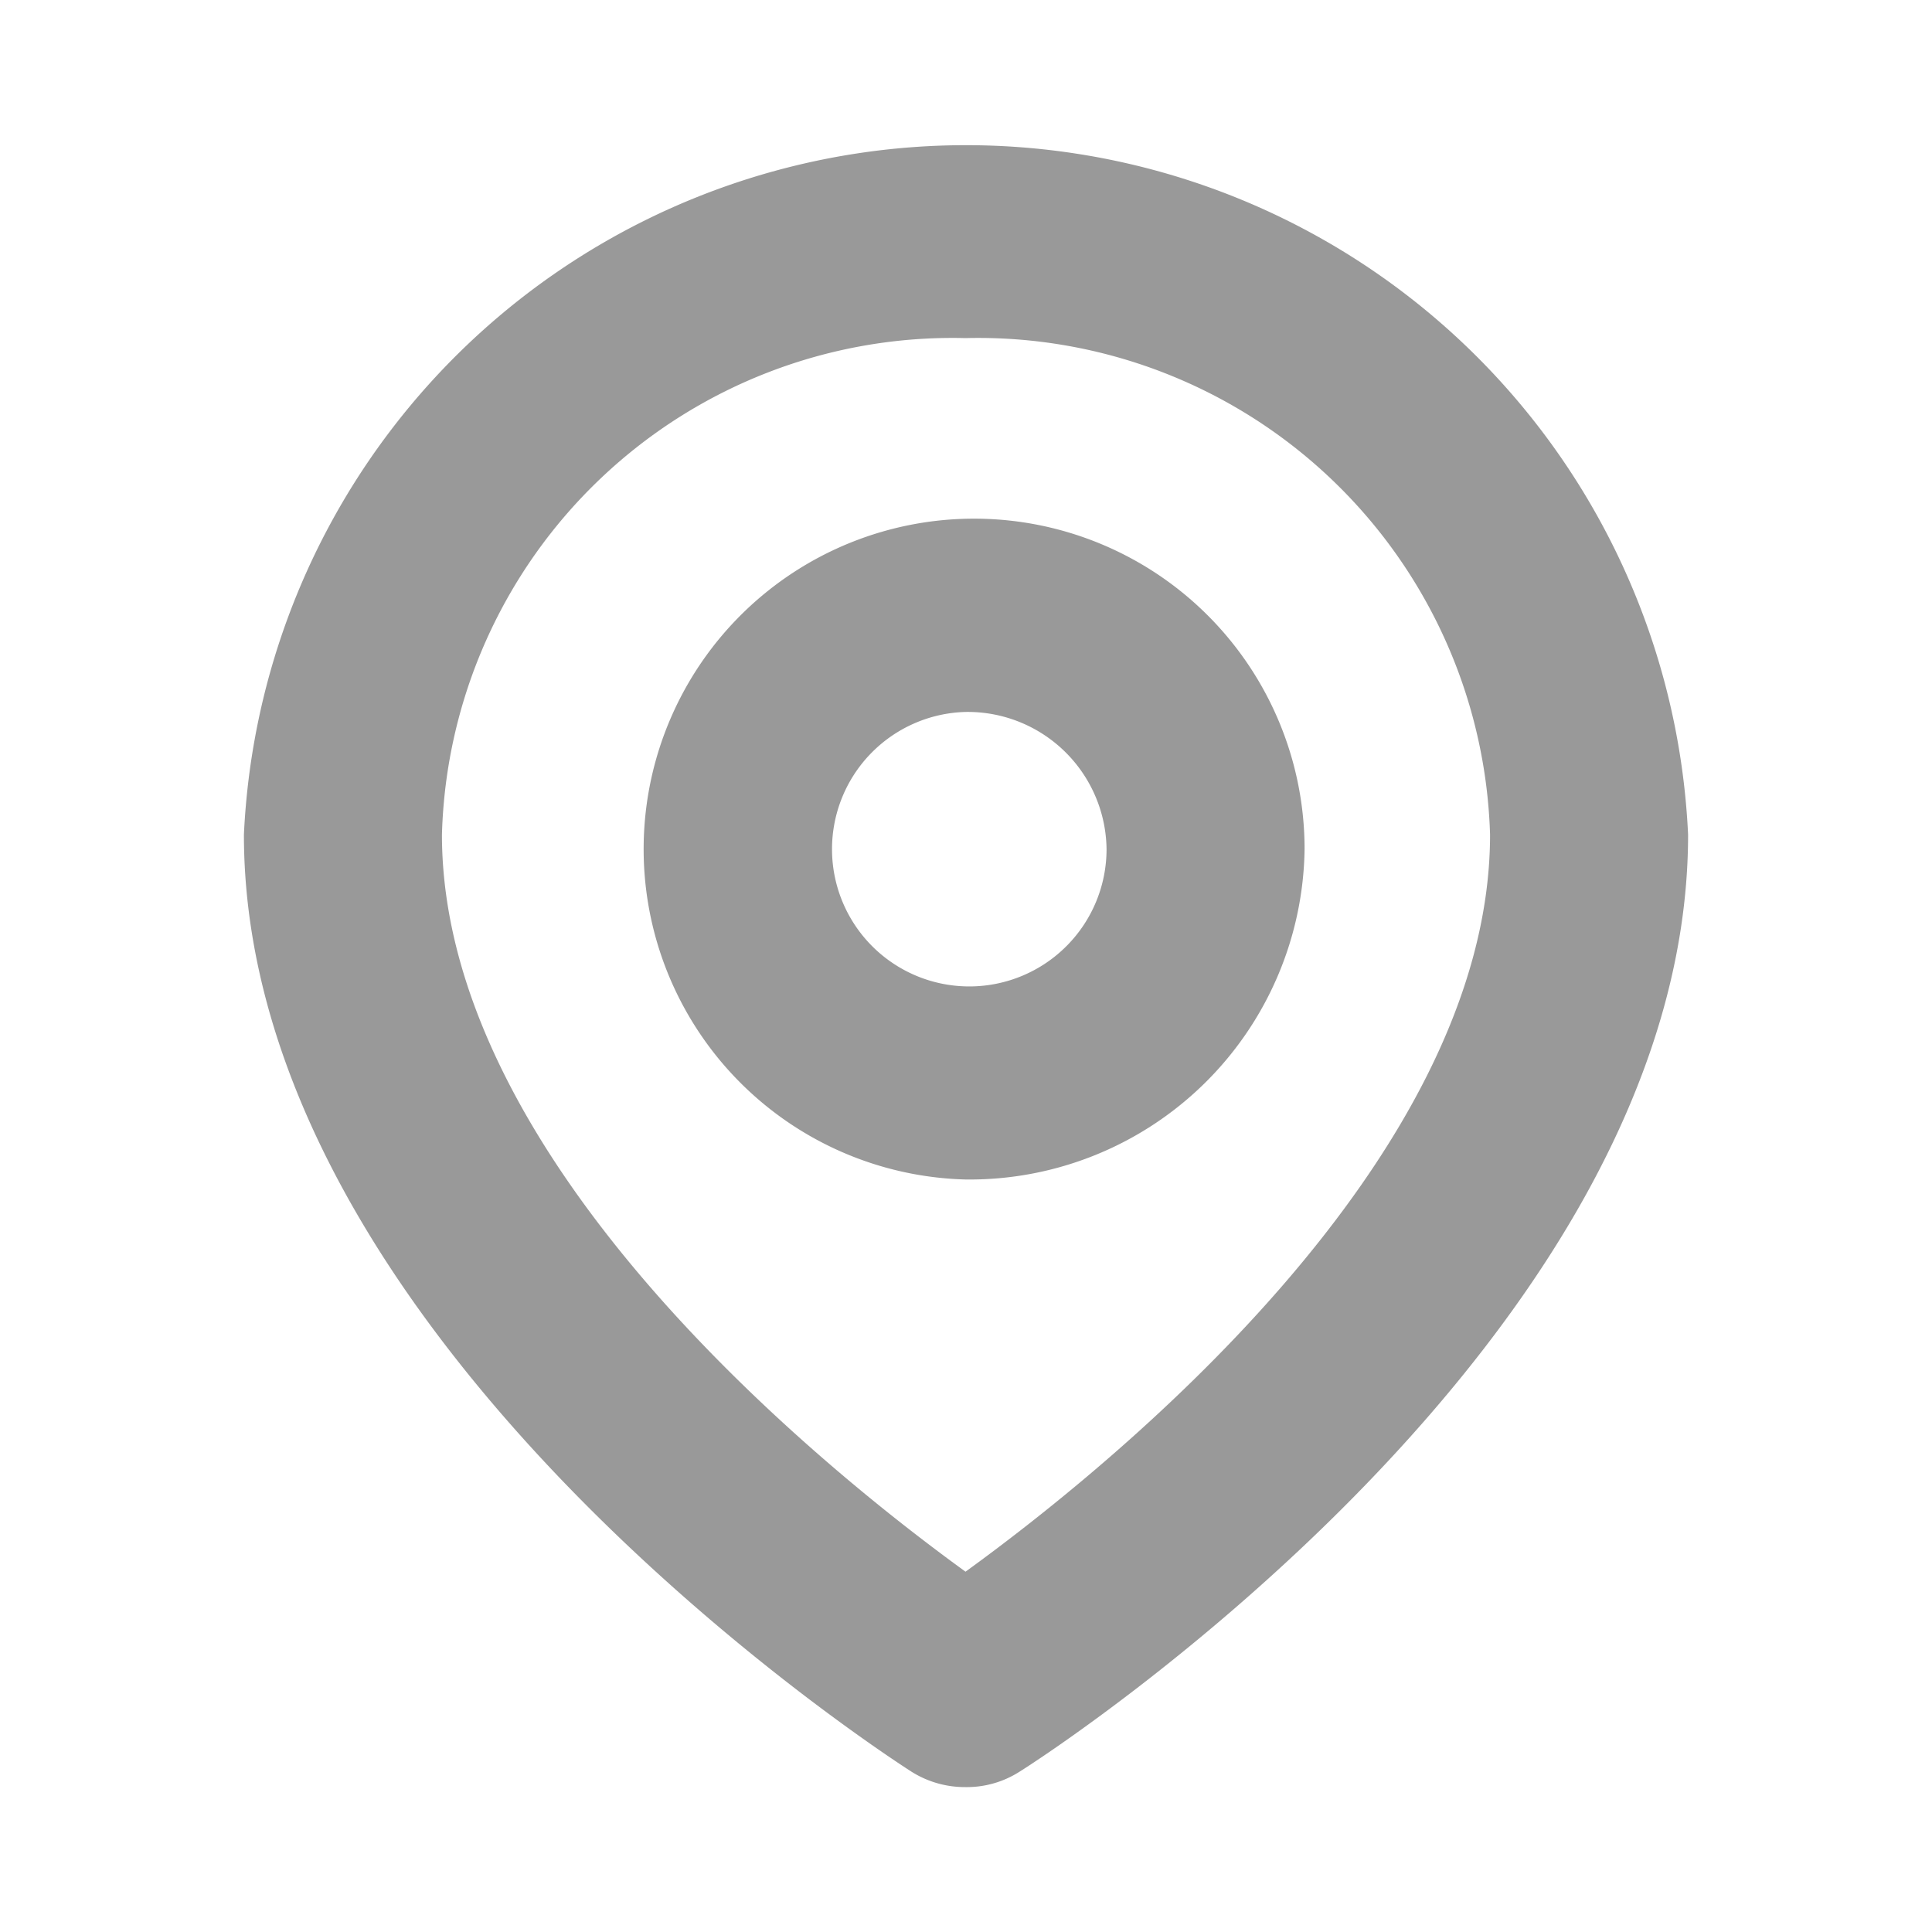 <svg xmlns="http://www.w3.org/2000/svg" width="20" height="20" viewBox="0 0 20 20">
  <defs>
    <style>
      .cls-1 {
        fill: #999;
        fill-rule: evenodd;
      }
    </style>
  </defs>
  <path id="形状_8" data-name="形状 8" class="cls-1" d="M1220.79,1693a1.037,1.037,0,0,1-.56-0.16c-0.28-.18-6.91-4.47-6.91-9.7a7.483,7.483,0,0,1,14.95,0c0,5.23-6.63,9.52-6.92,9.7A1.013,1.013,0,0,1,1220.79,1693Zm0-15a5.287,5.287,0,0,0-5.42,5.14c0,3.38,3.93,6.55,5.42,7.63,1.49-1.08,5.43-4.25,5.43-7.63A5.3,5.3,0,0,0,1220.79,1678Zm0,8.71a3.421,3.421,0,1,1,3.51-3.42A3.468,3.468,0,0,1,1220.79,1686.71Zm0-4.84a1.421,1.421,0,1,0,1.46,1.42A1.438,1.438,0,0,0,1220.79,1681.87Z" transform="translate(-1210.795 -1674.5)"/>
</svg>
